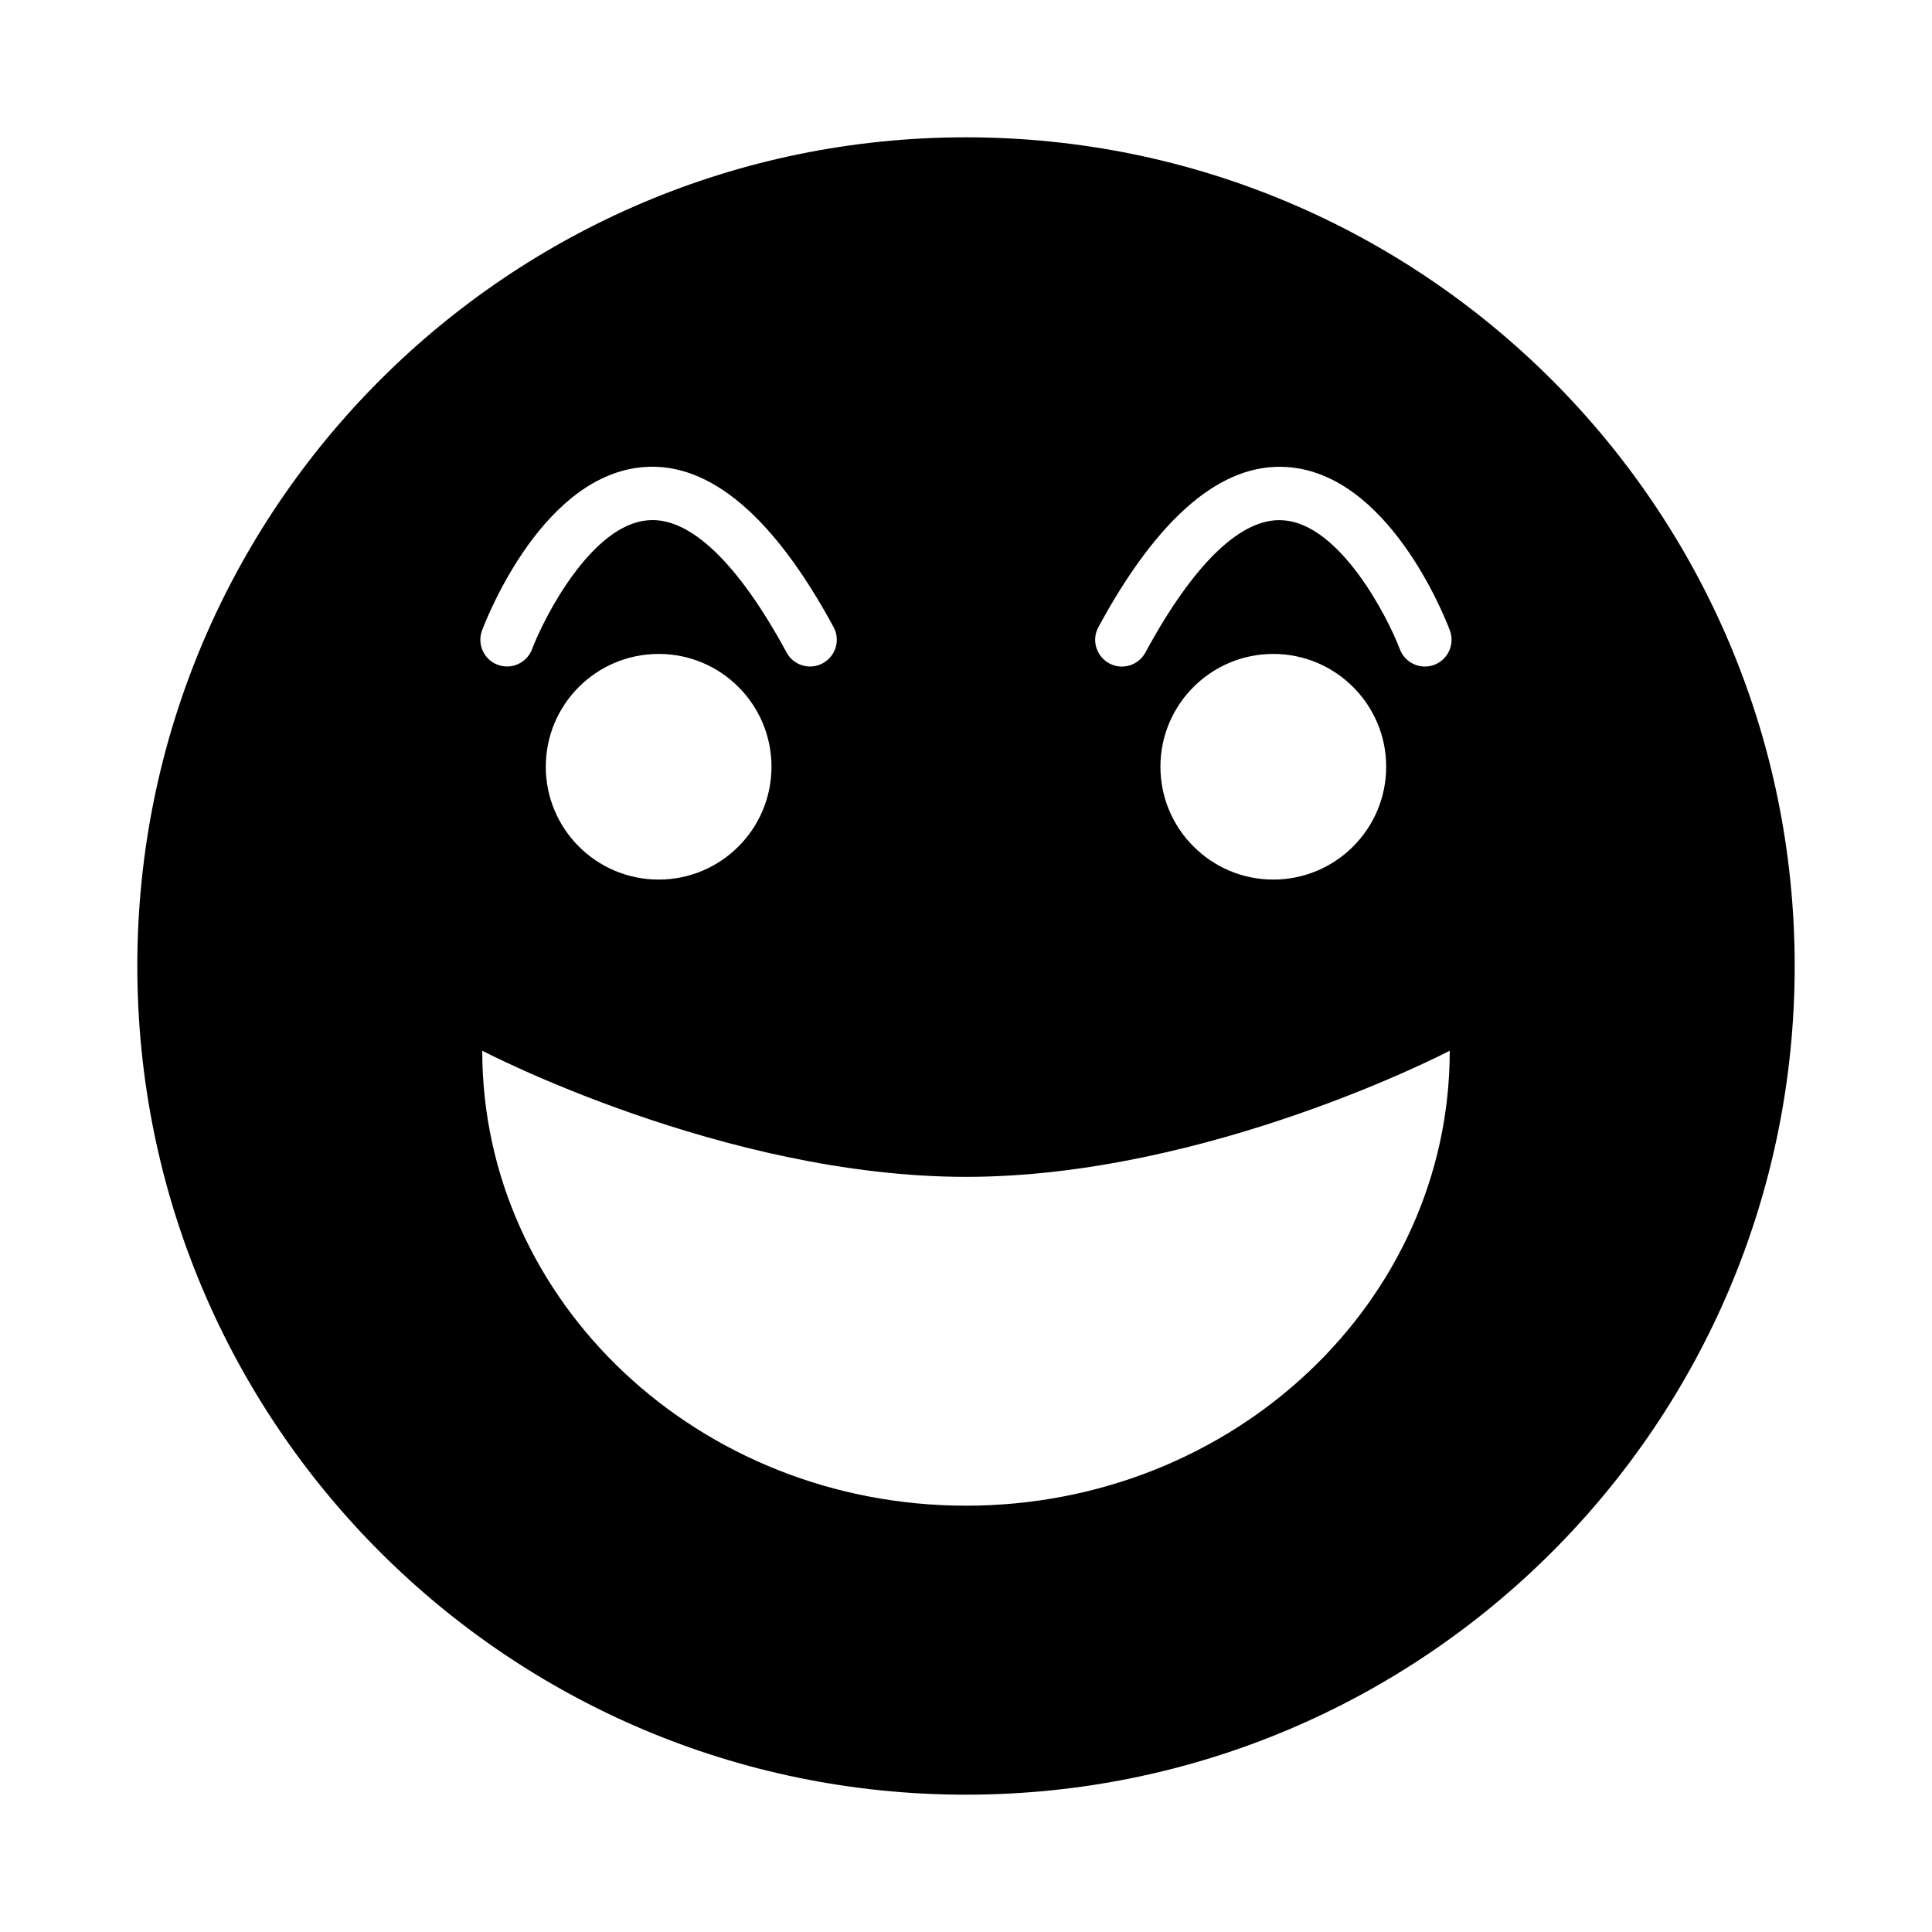 <?xml version="1.0" encoding="UTF-8"?>
<!-- Uploaded to: ICON Repo, www.iconrepo.com, Generator: ICON Repo Mixer Tools -->
<svg fill="#000000" width="800px" height="800px" version="1.1" viewBox="144 144 512 512" xmlns="http://www.w3.org/2000/svg">
 <path d="m400 180.39c-121.29 0-219.61 98.336-219.61 219.61 0 121.31 98.32 219.61 219.61 219.61 121.31 0 219.61-98.305 219.61-219.61 0-121.28-98.309-219.61-219.61-219.61zm-128.24 130.66c1.605-4.25 16.469-41.516 43.172-43.297 17.207-1.164 34.102 13.098 49.973 42.43 1.859 3.449 0.582 7.715-2.867 9.59-3.449 1.875-7.731 0.582-9.59-2.867-12.816-23.68-25.586-35.914-36.574-35.031-15.004 0.992-27.629 25.617-30.875 34.164-1.055 2.832-3.762 4.582-6.629 4.582-0.836 0-1.668-0.156-2.504-0.457-3.648-1.367-5.488-5.461-4.106-9.113zm76.691 36.133c0 16.531-13.398 29.914-29.898 29.914-16.531 0-29.914-13.398-29.914-29.914 0-16.5 13.398-29.883 29.914-29.883 16.5-0.016 29.898 13.383 29.898 29.883zm51.547 195.84c-70.801 0-128.2-54.004-128.2-120.57 0 0 63.906 33.426 128.2 33.426s128.2-33.426 128.2-33.426c0 66.566-57.387 120.57-128.2 120.57zm51.527-195.84c0-16.5 13.414-29.883 29.914-29.883s29.914 13.398 29.914 29.883c0 16.531-13.414 29.914-29.914 29.914s-29.914-13.398-29.914-29.914zm72.582-27c-0.836 0.316-1.652 0.457-2.488 0.457-2.867 0-5.574-1.746-6.644-4.582-3.227-8.551-15.871-33.172-30.875-34.164-10.973-0.898-23.742 11.352-36.559 35.031-1.875 3.449-6.156 4.738-9.59 2.867-3.434-1.875-4.738-6.156-2.867-9.59 15.871-29.332 32.746-43.609 49.973-42.43 26.688 1.777 41.578 39.047 43.172 43.297 1.371 3.633-0.469 7.727-4.121 9.113z"/>
</svg>